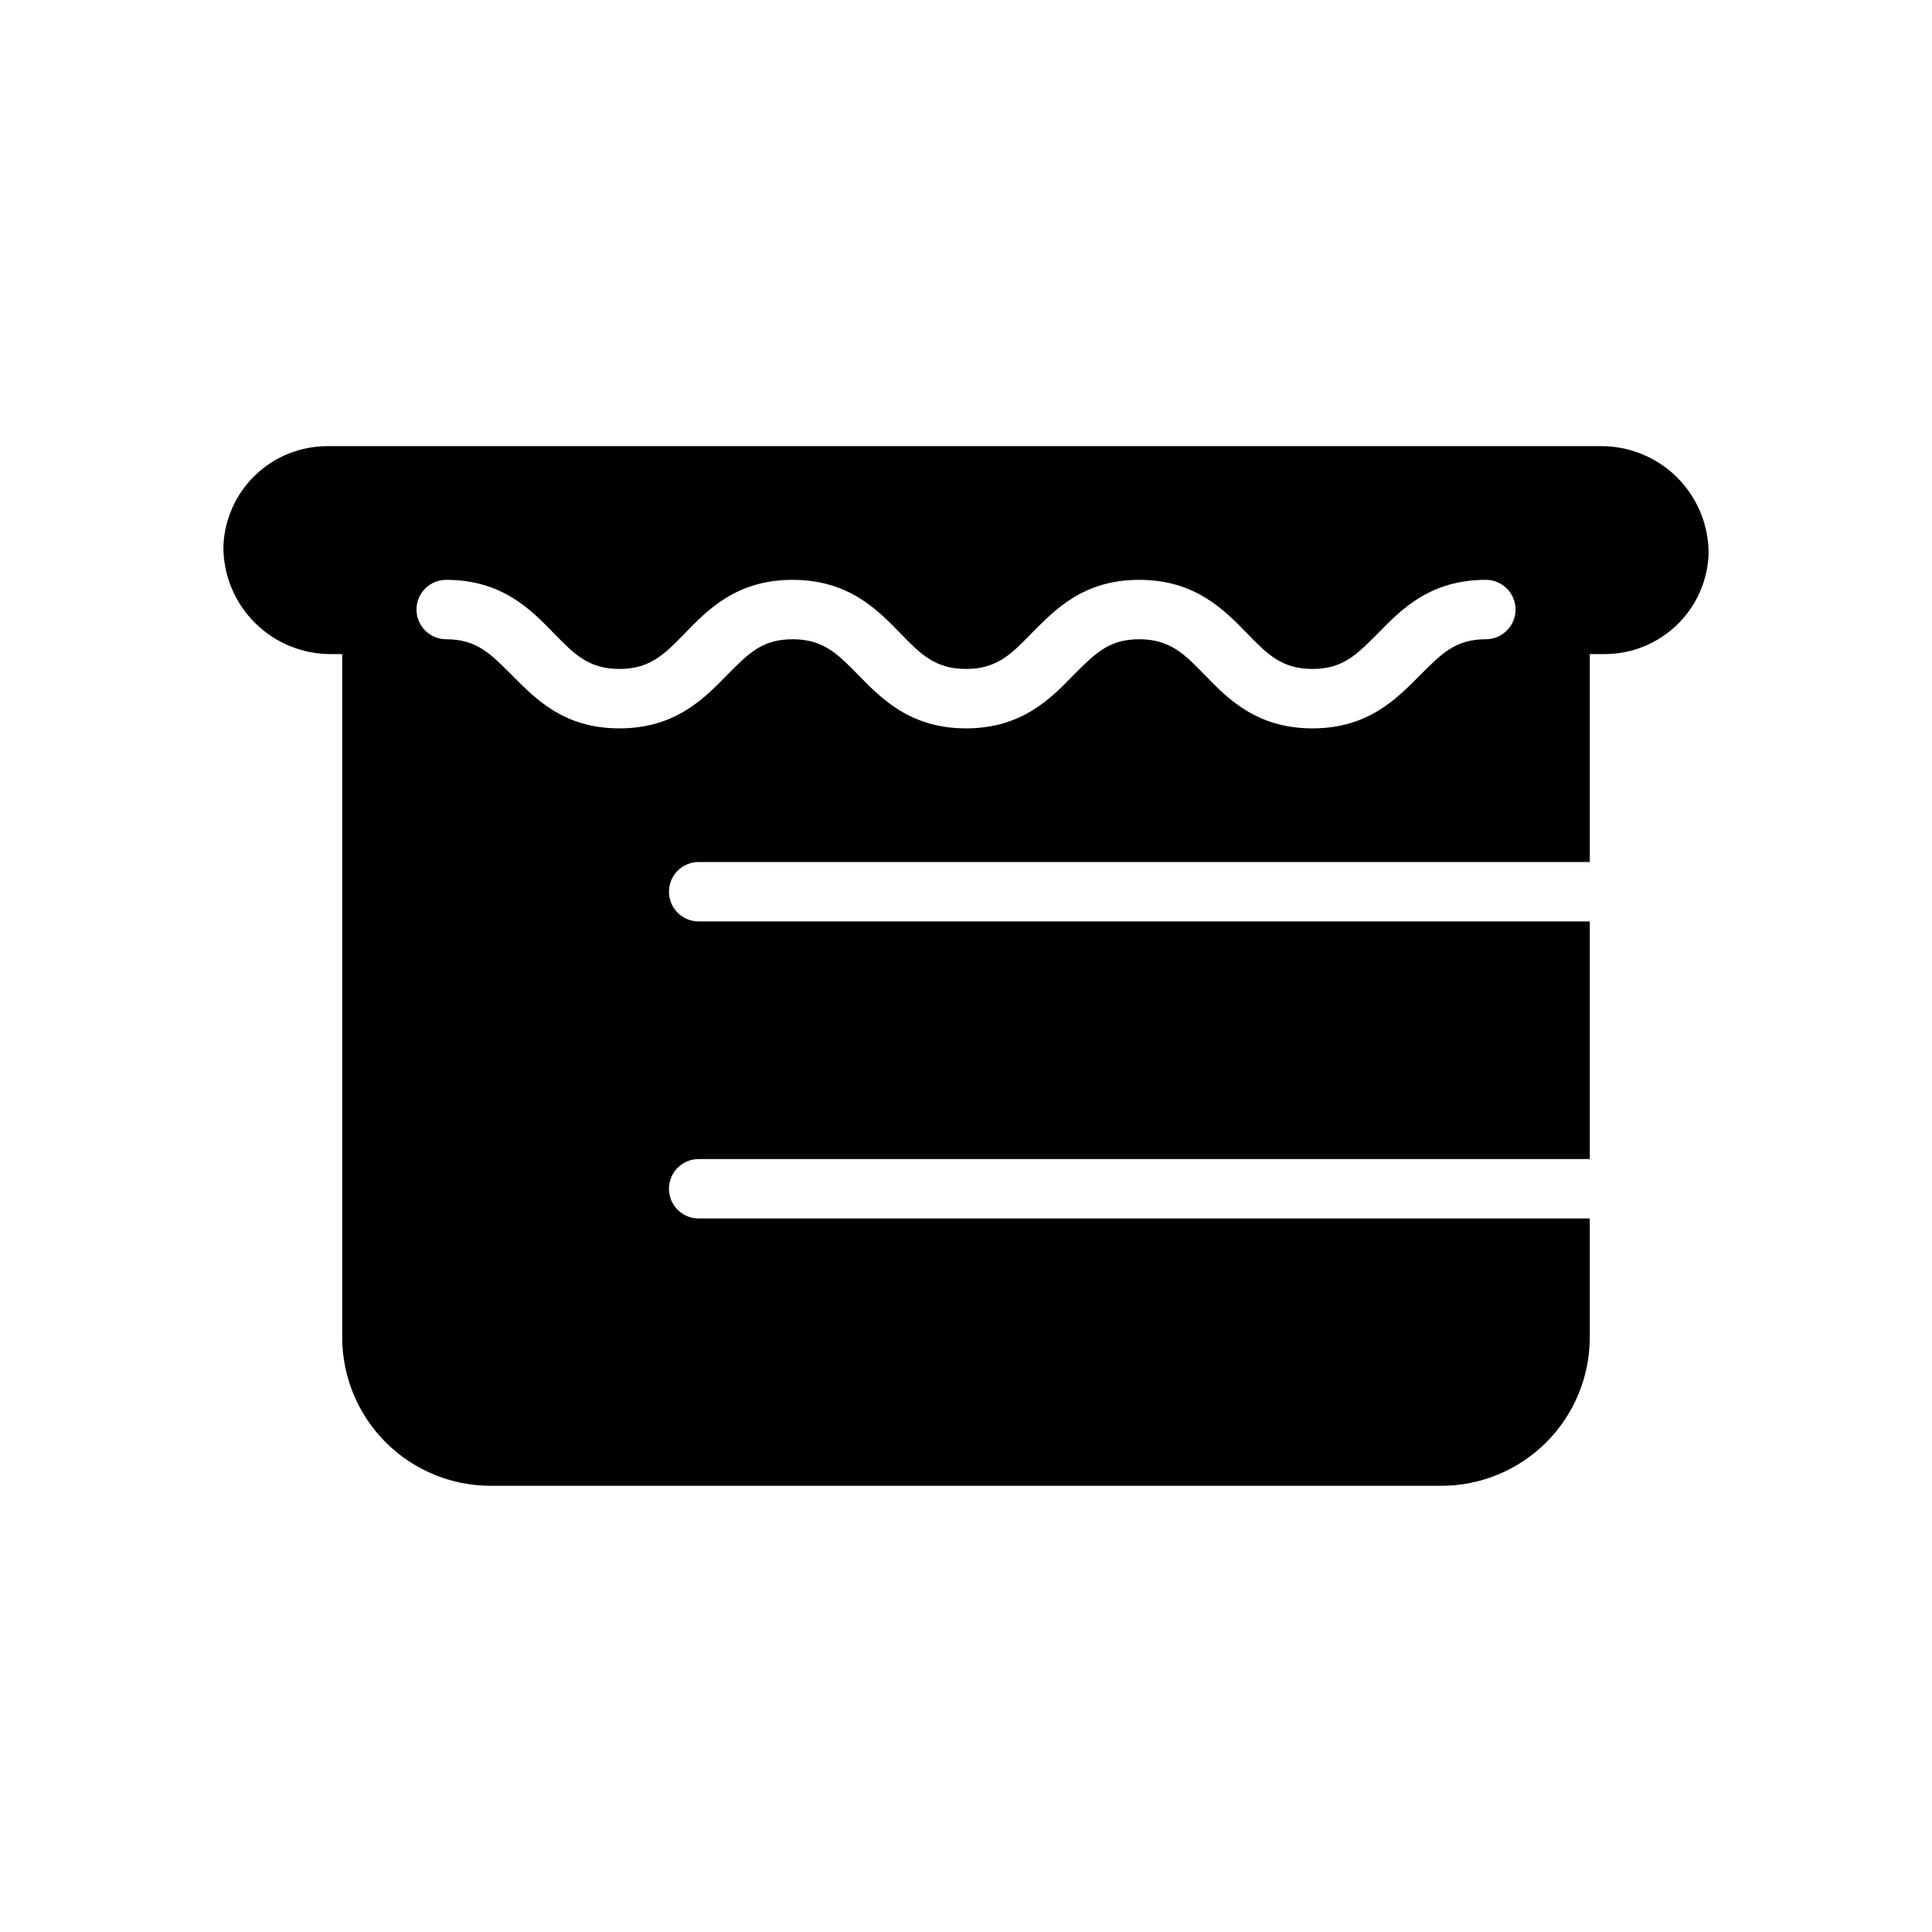 <?xml version="1.0" encoding="UTF-8"?>
<!-- Uploaded to: ICON Repo, www.svgrepo.com, Generator: ICON Repo Mixer Tools -->
<svg fill="#000000" width="800px" height="800px" version="1.1" viewBox="144 144 512 512" xmlns="http://www.w3.org/2000/svg">
 <path d="m568.11 262.24h-337.36c-7.152-0.004-14.027 2.773-19.168 7.746-5.144 4.973-8.148 11.75-8.383 18.902-0.012 7.59 3.016 14.871 8.406 20.215 5.391 5.348 12.695 8.312 20.285 8.242h2.797v181.05c0 10.438 4.144 20.449 11.527 27.832 7.383 7.383 17.391 11.527 27.832 11.527h251.9c10.441 0 20.453-4.144 27.832-11.527 7.383-7.383 11.531-17.395 11.531-27.832v-31.488h-236.16c-4.348 0-7.871-3.523-7.871-7.871 0-4.348 3.523-7.871 7.871-7.871h236.16l0.004-62.977h-236.16c-4.348 0-7.871-3.523-7.871-7.871 0-4.348 3.523-7.875 7.871-7.875h236.16l0.004-55.102h3.938-0.004c7.152 0.004 14.027-2.777 19.172-7.75 5.141-4.973 8.145-11.75 8.383-18.898 0.008-7.59-3.019-14.871-8.41-20.219-5.387-5.344-12.695-8.312-20.285-8.238zm-30.348 51.168c-8.148 0-11.809 3.938-17.32 9.406-6.293 6.336-13.812 14.211-28.613 14.211s-22.477-7.871-28.613-14.211c-5.312-5.469-9.172-9.406-17.32-9.406s-11.809 3.938-17.32 9.406c-6.137 6.336-13.812 14.211-28.57 14.211-14.762 0-22.434-7.871-28.613-14.211-5.356-5.469-9.176-9.406-17.359-9.406-8.188 0-11.809 3.938-17.277 9.406-6.184 6.336-13.82 14.211-28.617 14.211-14.801 0-22.277-7.875-28.578-14.211-5.508-5.469-9.168-9.406-17.316-9.406-4.348 0-7.871-3.523-7.871-7.871s3.523-7.871 7.871-7.871c14.801 0 22.434 7.871 28.574 14.211 5.356 5.469 9.172 9.402 17.32 9.402 8.148 0 12.004-3.938 17.32-9.406 6.137-6.336 13.773-14.207 28.574-14.207 14.801 0 22.477 7.871 28.613 14.211 5.312 5.469 9.172 9.402 17.359 9.402s12.004-3.938 17.32-9.406c6.293-6.336 13.773-14.207 28.57-14.207 14.801 0 22.434 7.871 28.613 14.211 5.316 5.469 9.137 9.402 17.32 9.402 8.188 0 11.809-3.938 17.32-9.406 6.141-6.336 13.816-14.207 28.613-14.207 4.348 0 7.875 3.523 7.875 7.871s-3.527 7.871-7.875 7.871z"/>
</svg>